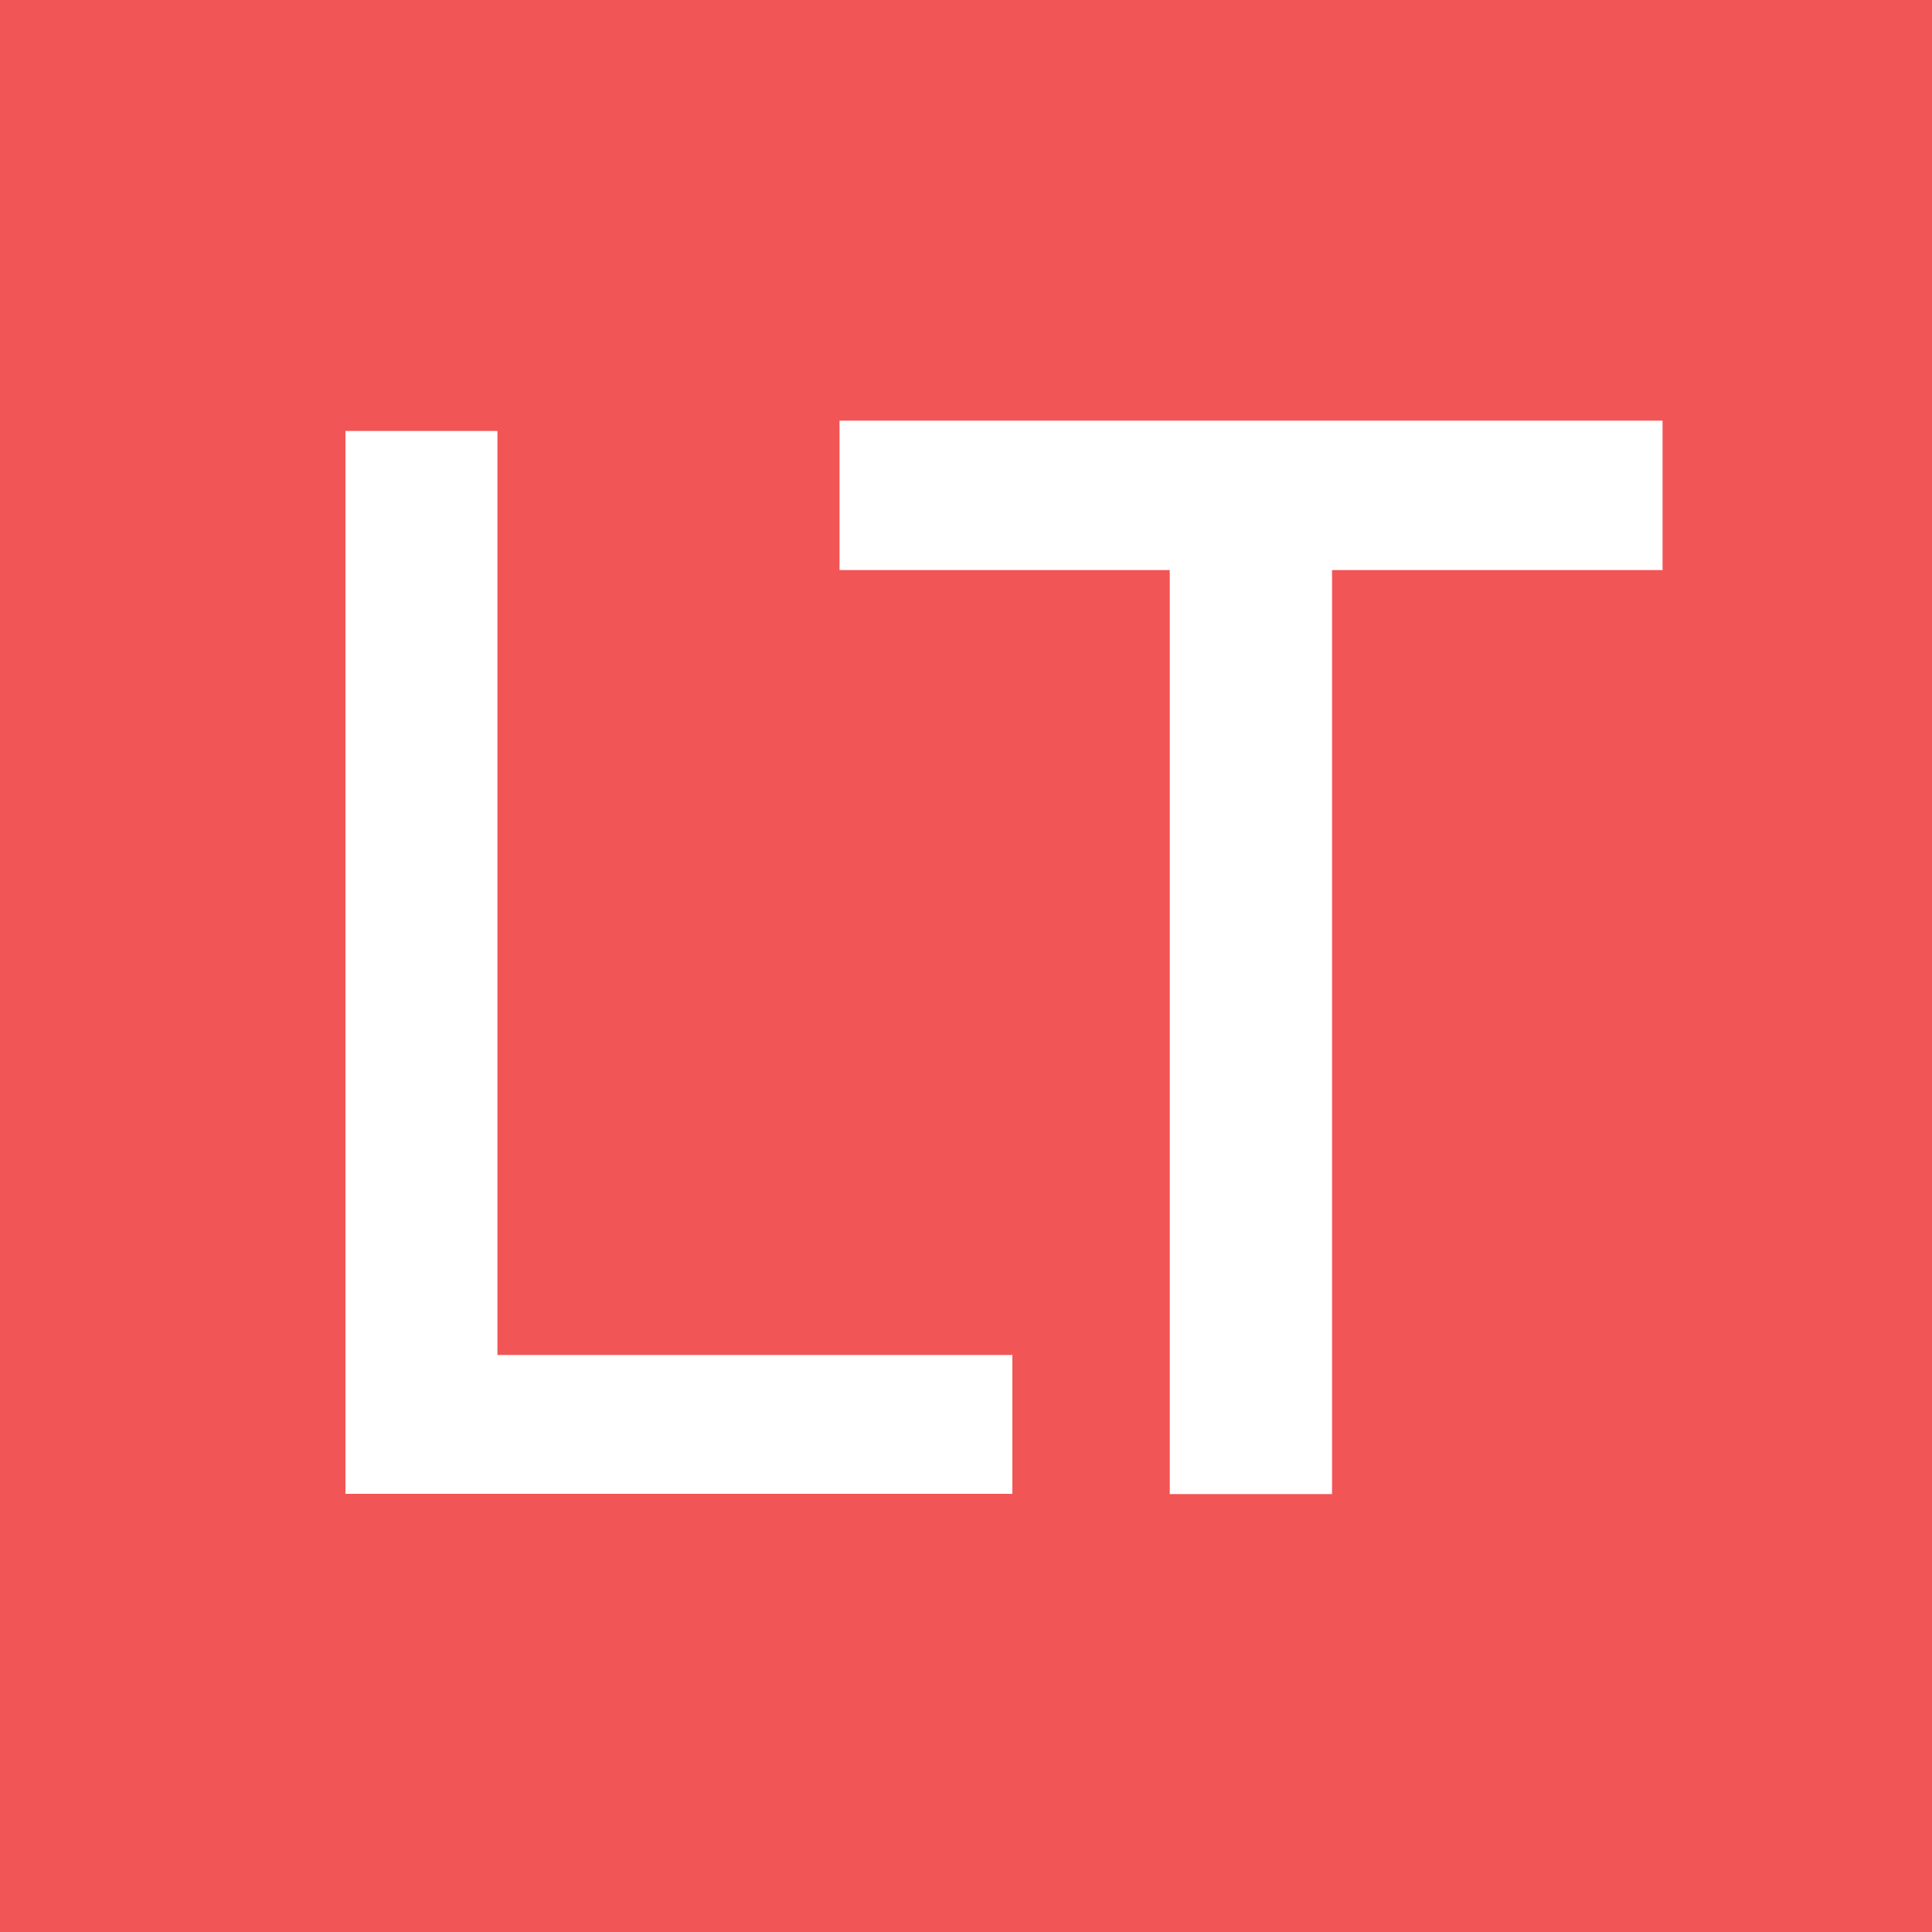 <?xml version="1.0" encoding="UTF-8"?>
<svg xmlns="http://www.w3.org/2000/svg" xmlns:xlink="http://www.w3.org/1999/xlink" version="1.1" width="75" height="75">
  <svg xmlns="http://www.w3.org/2000/svg" id="SvgjsSvg1009" data-name="Ebene 2" viewBox="0 0 75 75">
    <defs>
      <style>
      .cls-1 {
        fill: #f25555;
      }
    </style>
    </defs>
    <g id="SvgjsG1008" data-name="Layer 2">
      <g id="SvgjsG1007" data-name="Layer 1-2">
        <path class="cls-1" d="m0,0v75h75V0H0Zm39.3,57.99H13.41V16.73h5.9v35.87h19.99v5.39Zm25.24-35.86h-12.83v35.87h-6.3V22.13h-12.82v-5.8h31.95v5.8Z"></path>
      </g>
    </g>
  </svg>
  <style>@media (prefers-color-scheme: light) { :root { filter: none; } }
@media (prefers-color-scheme: dark) { :root { filter: none; } }
</style>
</svg>
